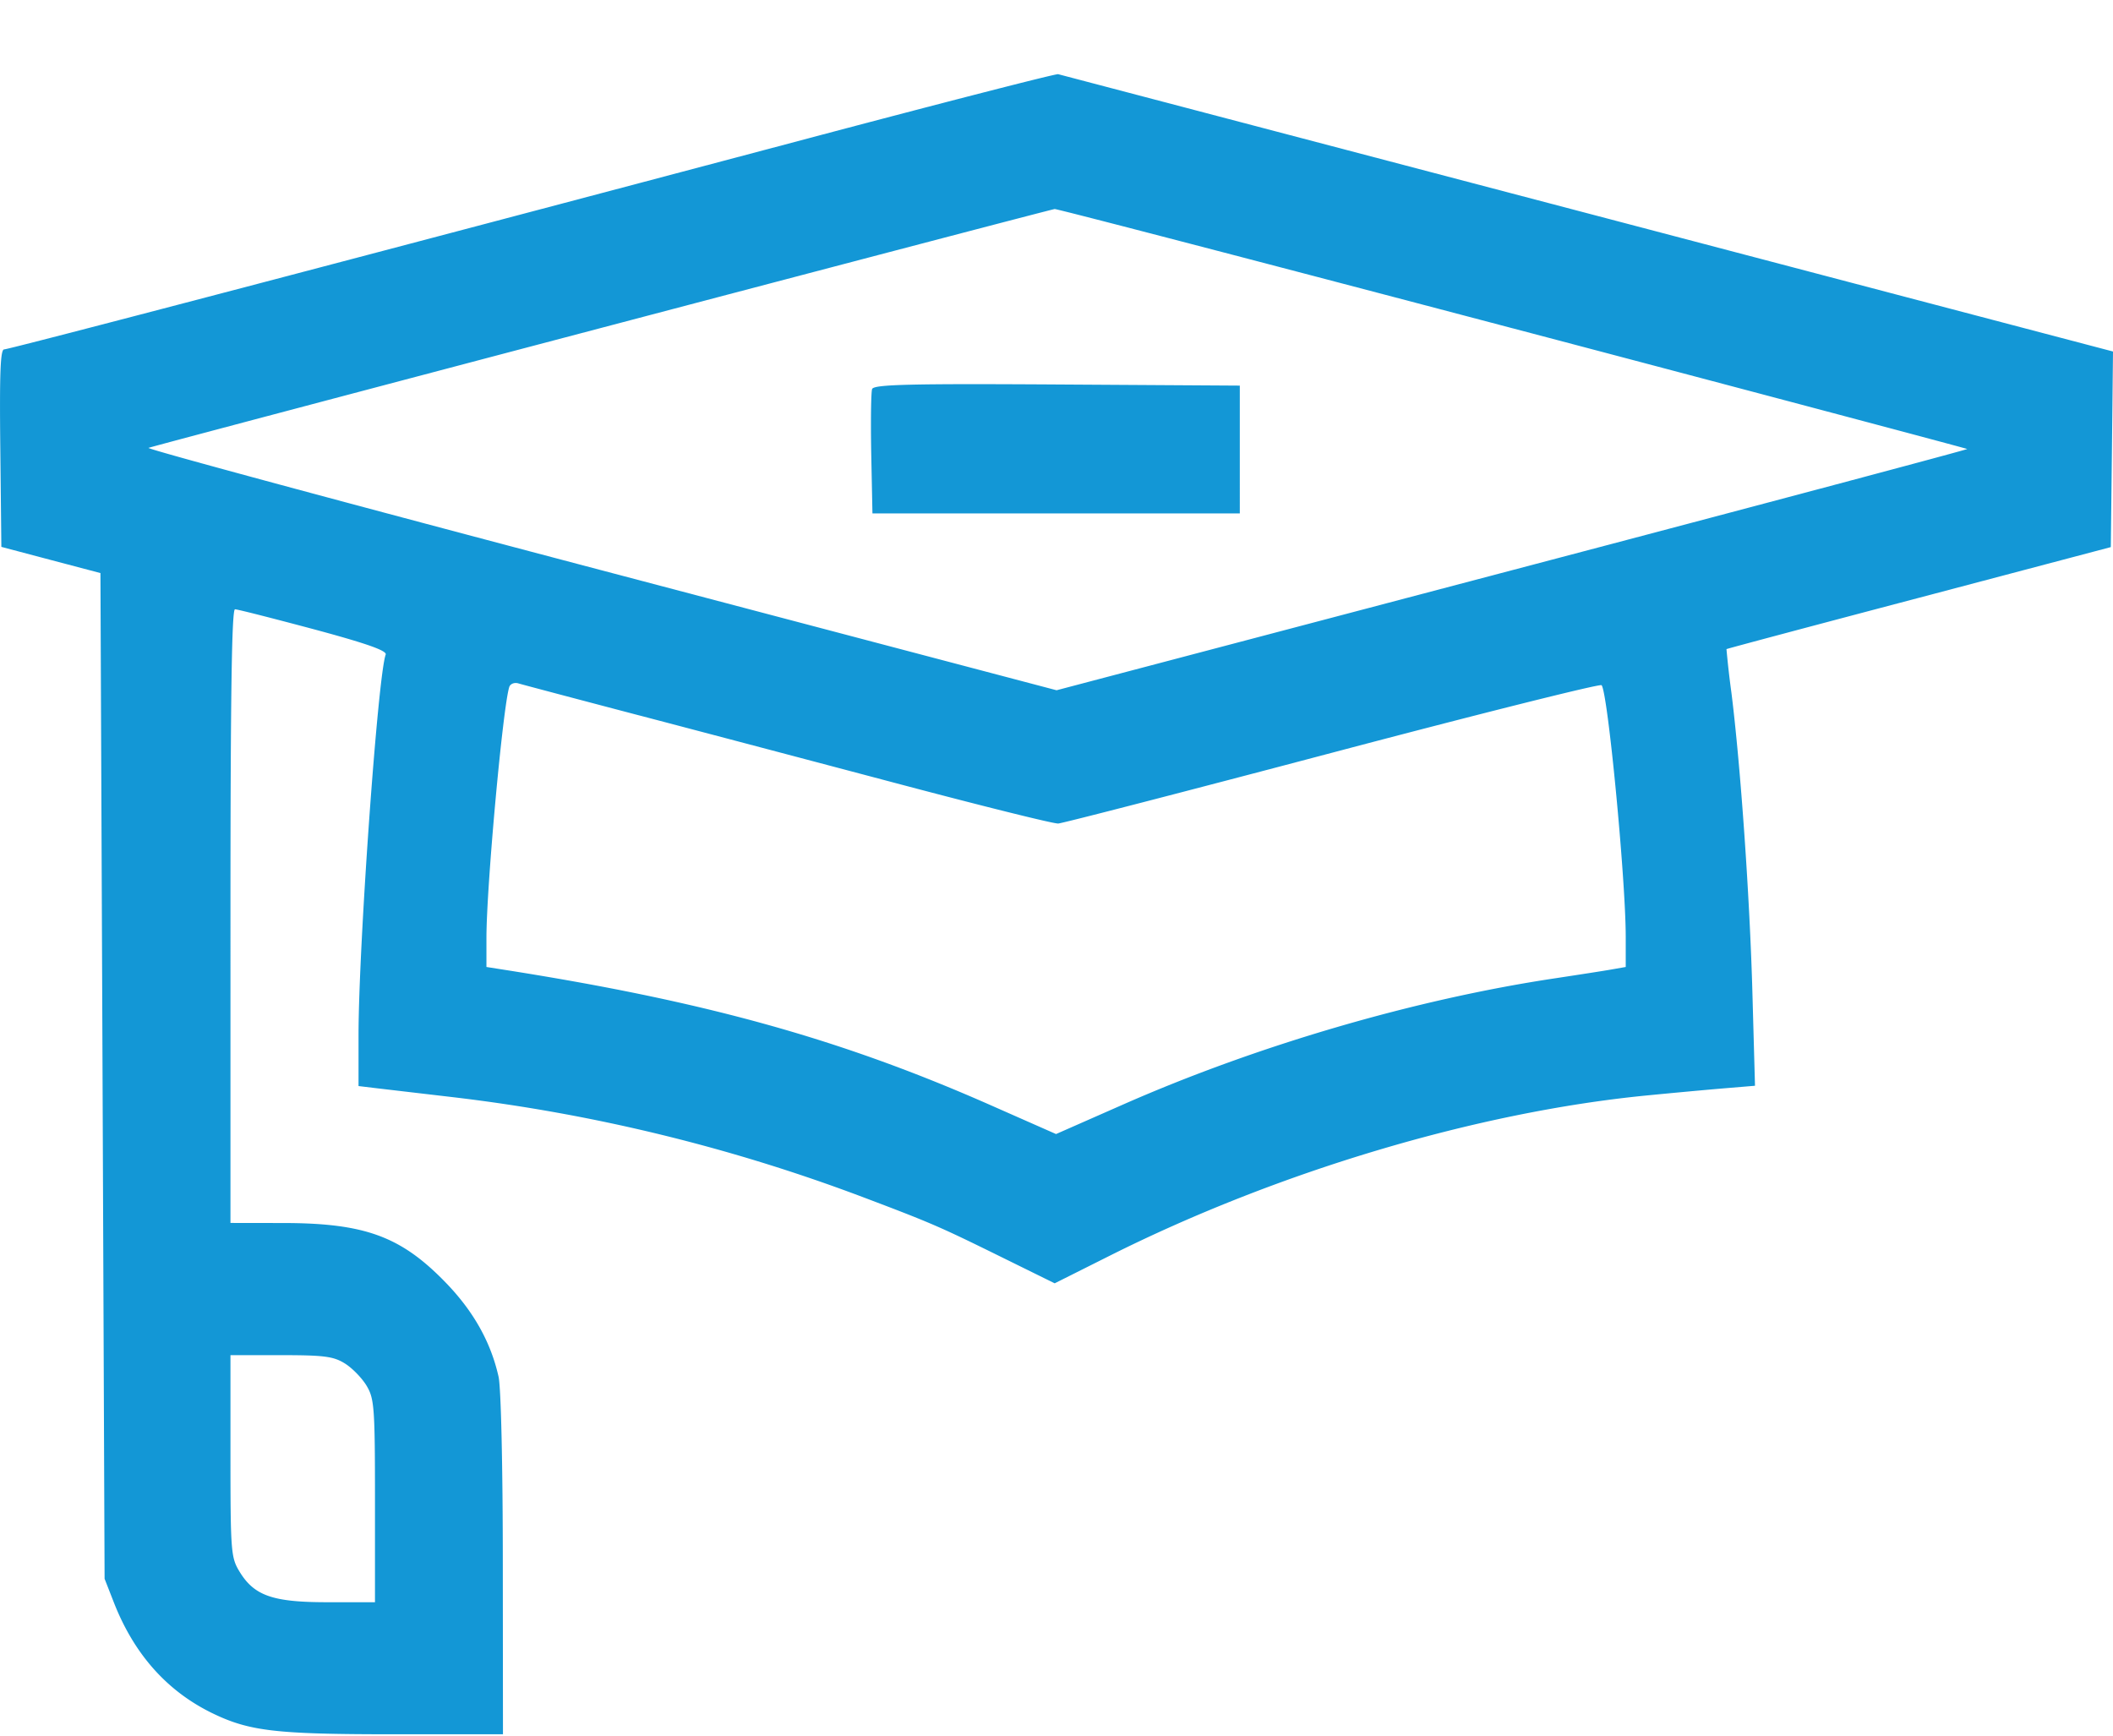 <svg width="28" height="23" viewBox="0 0 28 23" fill="none" xmlns="http://www.w3.org/2000/svg"><path fill-rule="evenodd" clip-rule="evenodd" d="M10.713 1.833C4.579 3.46.12 4.63.055 4.63c-.05 0-.062.314-.051 1.308l.014 1.309.657.174.656.173.028 6.664.027 6.663.124.317c.267.68.699 1.167 1.294 1.46.5.244.845.284 2.421.284h1.44l-.002-2.244c0-1.308-.024-2.348-.056-2.493-.103-.46-.333-.87-.704-1.252-.592-.61-1.07-.785-2.151-.786l-.698-.001V12.14c0-2.908.017-4.066.06-4.066.033 0 .502.12 1.042.264.699.188.974.285.955.336-.104.278-.36 3.877-.36 5.046v.672l.232.028 1.025.12a23.03 23.03 0 015.443 1.33c.904.342 1.005.387 1.837.797l.688.339.734-.368c2.217-1.111 4.857-1.9 7.107-2.121.316-.031.77-.073 1.007-.093l.432-.036-.034-1.223c-.035-1.279-.158-3.028-.279-3.99a12.59 12.59 0 01-.065-.573c.003-.005 1.15-.311 2.55-.68l2.543-.672.015-1.296L28 4.658l-6.962-1.831L14.022.983c-.03-.008-1.52.375-3.31.85zm9.334 2.518c3.305.872 6.014 1.592 6.021 1.599.007.007-2.705.73-6.027 1.605l-6.04 1.592-6.049-1.595c-3.327-.877-6.02-1.604-5.984-1.617.146-.05 11.95-3.161 12.008-3.165.034-.002 2.766.71 6.07 1.581zm-8.49.803c-.015.04-.02.429-.012.862l.016.788h4.868V5.11l-2.422-.015c-1.955-.012-2.427 0-2.45.06zM8.47 9.48c.827.217 2.39.63 3.473.917 1.084.287 2.019.52 2.08.516.06-.004 1.696-.427 3.636-.94 1.94-.513 3.544-.915 3.564-.893.082.092.318 2.551.32 3.327v.407l-.177.031c-.098.018-.436.07-.752.118-1.858.278-3.953.89-5.73 1.673l-.89.392-.888-.392c-1.986-.875-3.788-1.374-6.482-1.794l-.178-.028v-.385c0-.679.218-3.067.303-3.327.014-.04.068-.062.12-.046.053.016.774.207 1.6.424zm-3.897 8.59c.098.062.227.195.287.297.1.17.109.286.109 1.525v1.34h-.631c-.727 0-.973-.086-1.169-.414-.108-.18-.115-.269-.115-1.526v-1.334h.67c.573 0 .697.016.849.112z" fill="#1397D6"/></svg>